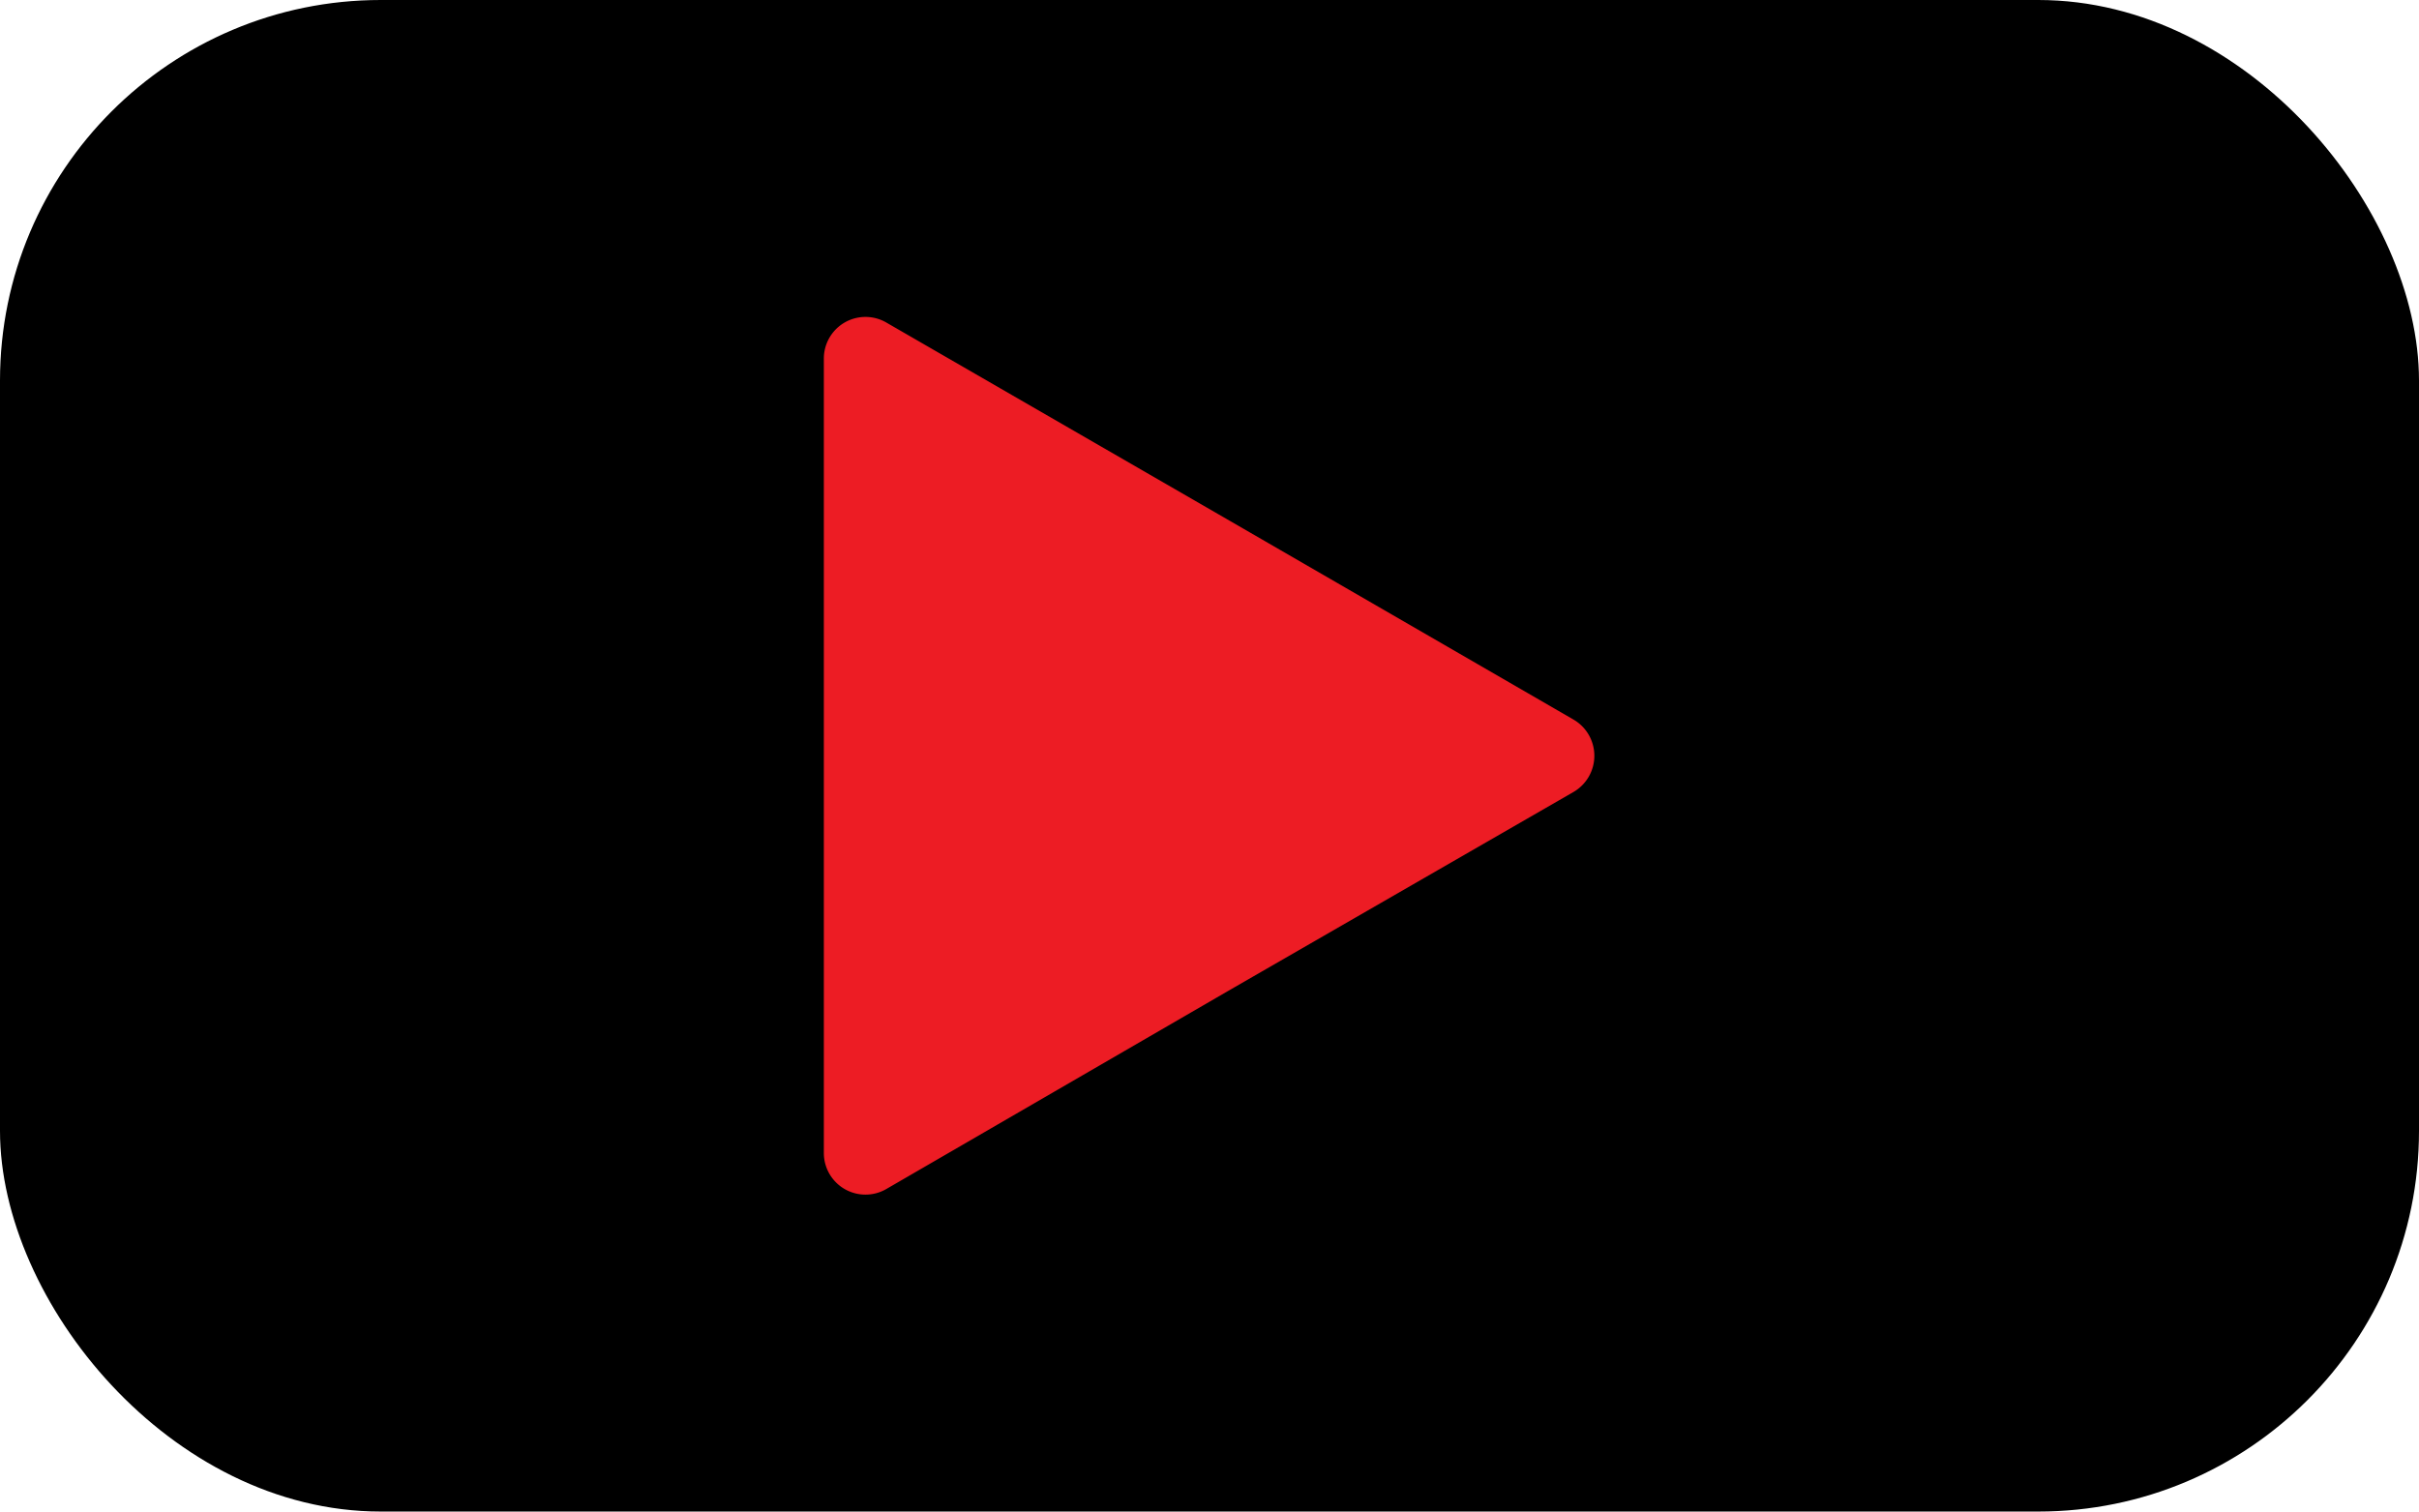 <svg xmlns="http://www.w3.org/2000/svg" viewBox="0 0 95.31 59.57"><defs><style>.cls-1{fill:#ed1c24;}</style></defs><title>Varlık 4</title><g id="katman_2" data-name="katman 2"><g id="Layer_1" data-name="Layer 1"><rect width="95.31" height="59.57" rx="15"/><path class="cls-1" d="M62,28.36a1.65,1.65,0,0,1,0,2.85L48.48,39,34.92,46.86a1.64,1.64,0,0,1-2.46-1.43V14.14a1.64,1.64,0,0,1,2.46-1.43l13.56,7.83Z"/></g></g></svg>